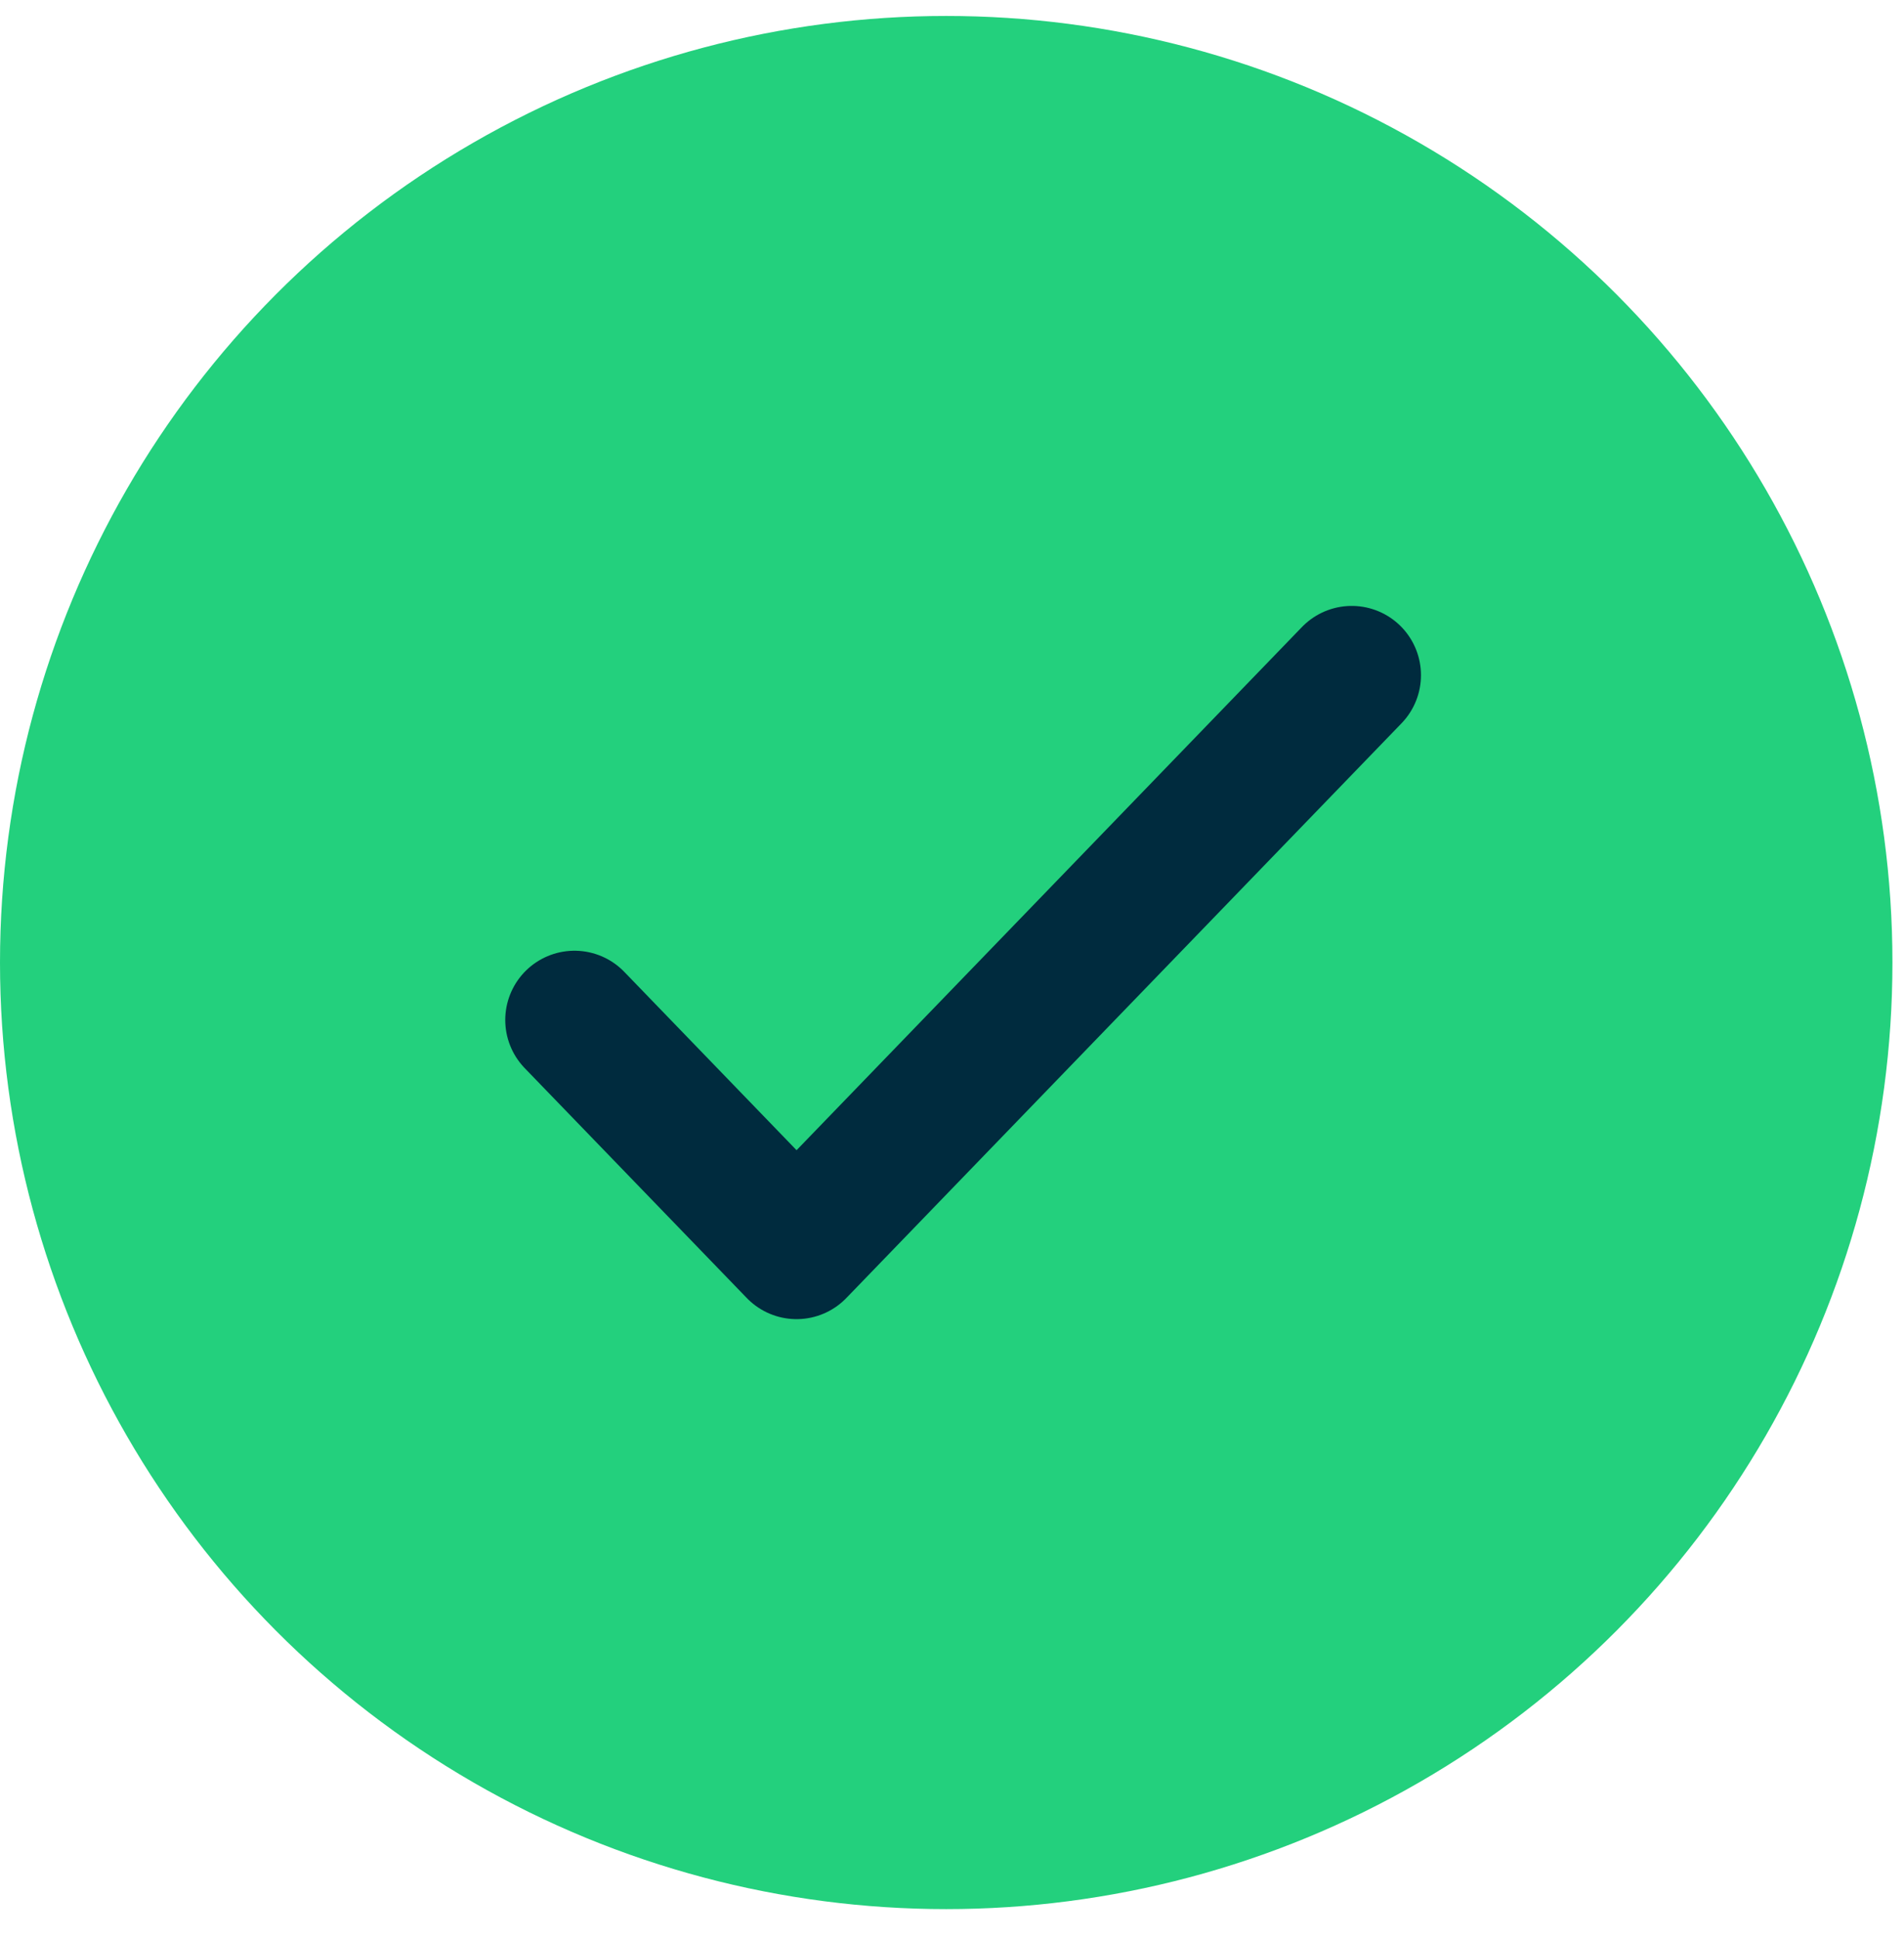 <svg fill="none" height="56" viewBox="0 0 55 56" width="55" xmlns="http://www.w3.org/2000/svg"><circle cx="27.333" cy="27.794" fill="#23d07d" r="27.333"/><path d="m16.595 29.453 6.415 6.638 16.037-16.595" stroke="#002b3e" stroke-linecap="round" stroke-linejoin="round" stroke-width="4"/></svg>